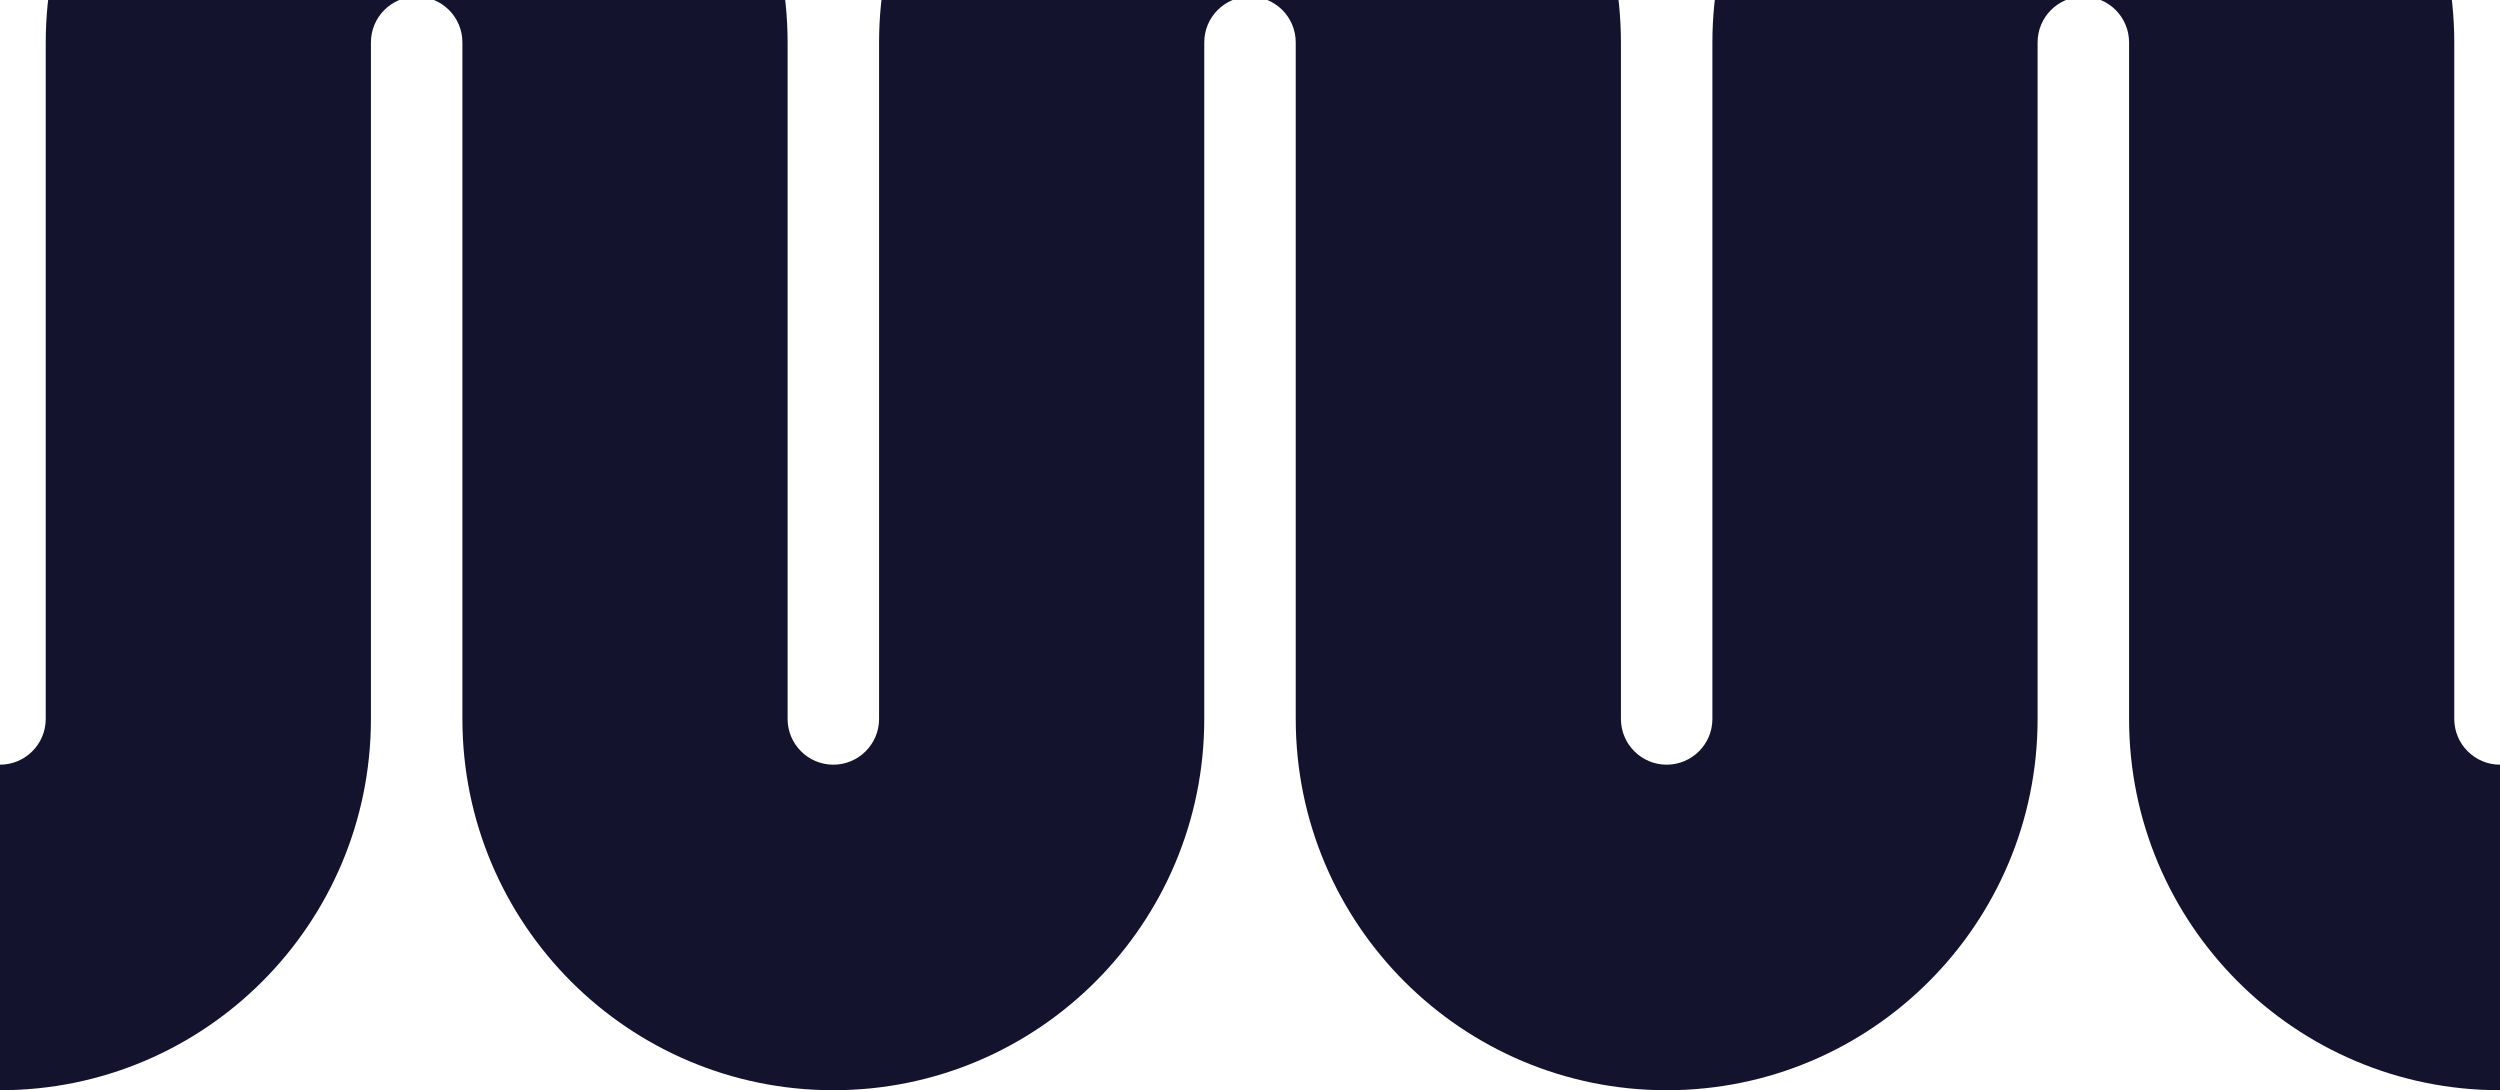 <svg width="266" height="116" viewBox="0 0 266 116" fill="none" xmlns="http://www.w3.org/2000/svg">
<path d="M261.134 76.491C261.134 79.181 263.313 81.362 266 81.362L266 116C244.203 116 226.533 98.311 226.533 76.491L226.533 4.509C226.533 1.819 224.354 -0.362 221.667 -0.362C218.979 -0.362 216.801 1.819 216.801 4.509L216.801 76.491C216.801 98.311 199.131 116 177.333 116C155.536 116 137.866 98.311 137.866 76.491L137.866 4.509C137.866 1.819 135.687 -0.362 133 -0.362C130.313 -0.362 128.134 1.819 128.134 4.509L128.134 76.491C128.134 98.311 110.464 116 88.667 116C66.869 116 49.199 98.311 49.199 76.491L49.199 4.509C49.199 1.819 47.021 -0.362 44.333 -0.362C41.646 -0.362 39.467 1.819 39.467 4.509L39.467 76.491C39.467 98.311 21.797 116 0 116L3.02815e-06 81.362C2.687 81.362 4.866 79.181 4.866 76.491L4.866 4.509C4.866 -17.311 22.536 -35 44.333 -35C66.131 -35 83.801 -17.311 83.801 4.509L83.801 76.491C83.801 79.181 85.979 81.362 88.667 81.362C91.354 81.362 93.533 79.181 93.533 76.491L93.533 4.509C93.533 -17.311 111.203 -35 133 -35C154.797 -35 172.467 -17.311 172.467 4.509L172.467 76.491C172.467 79.181 174.646 81.362 177.333 81.362C180.021 81.362 182.199 79.181 182.199 76.491L182.199 4.509C182.199 -17.311 199.869 -35 221.667 -35C243.464 -35 261.134 -17.311 261.134 4.509L261.134 76.491Z" fill="#14132E"/>
</svg>
